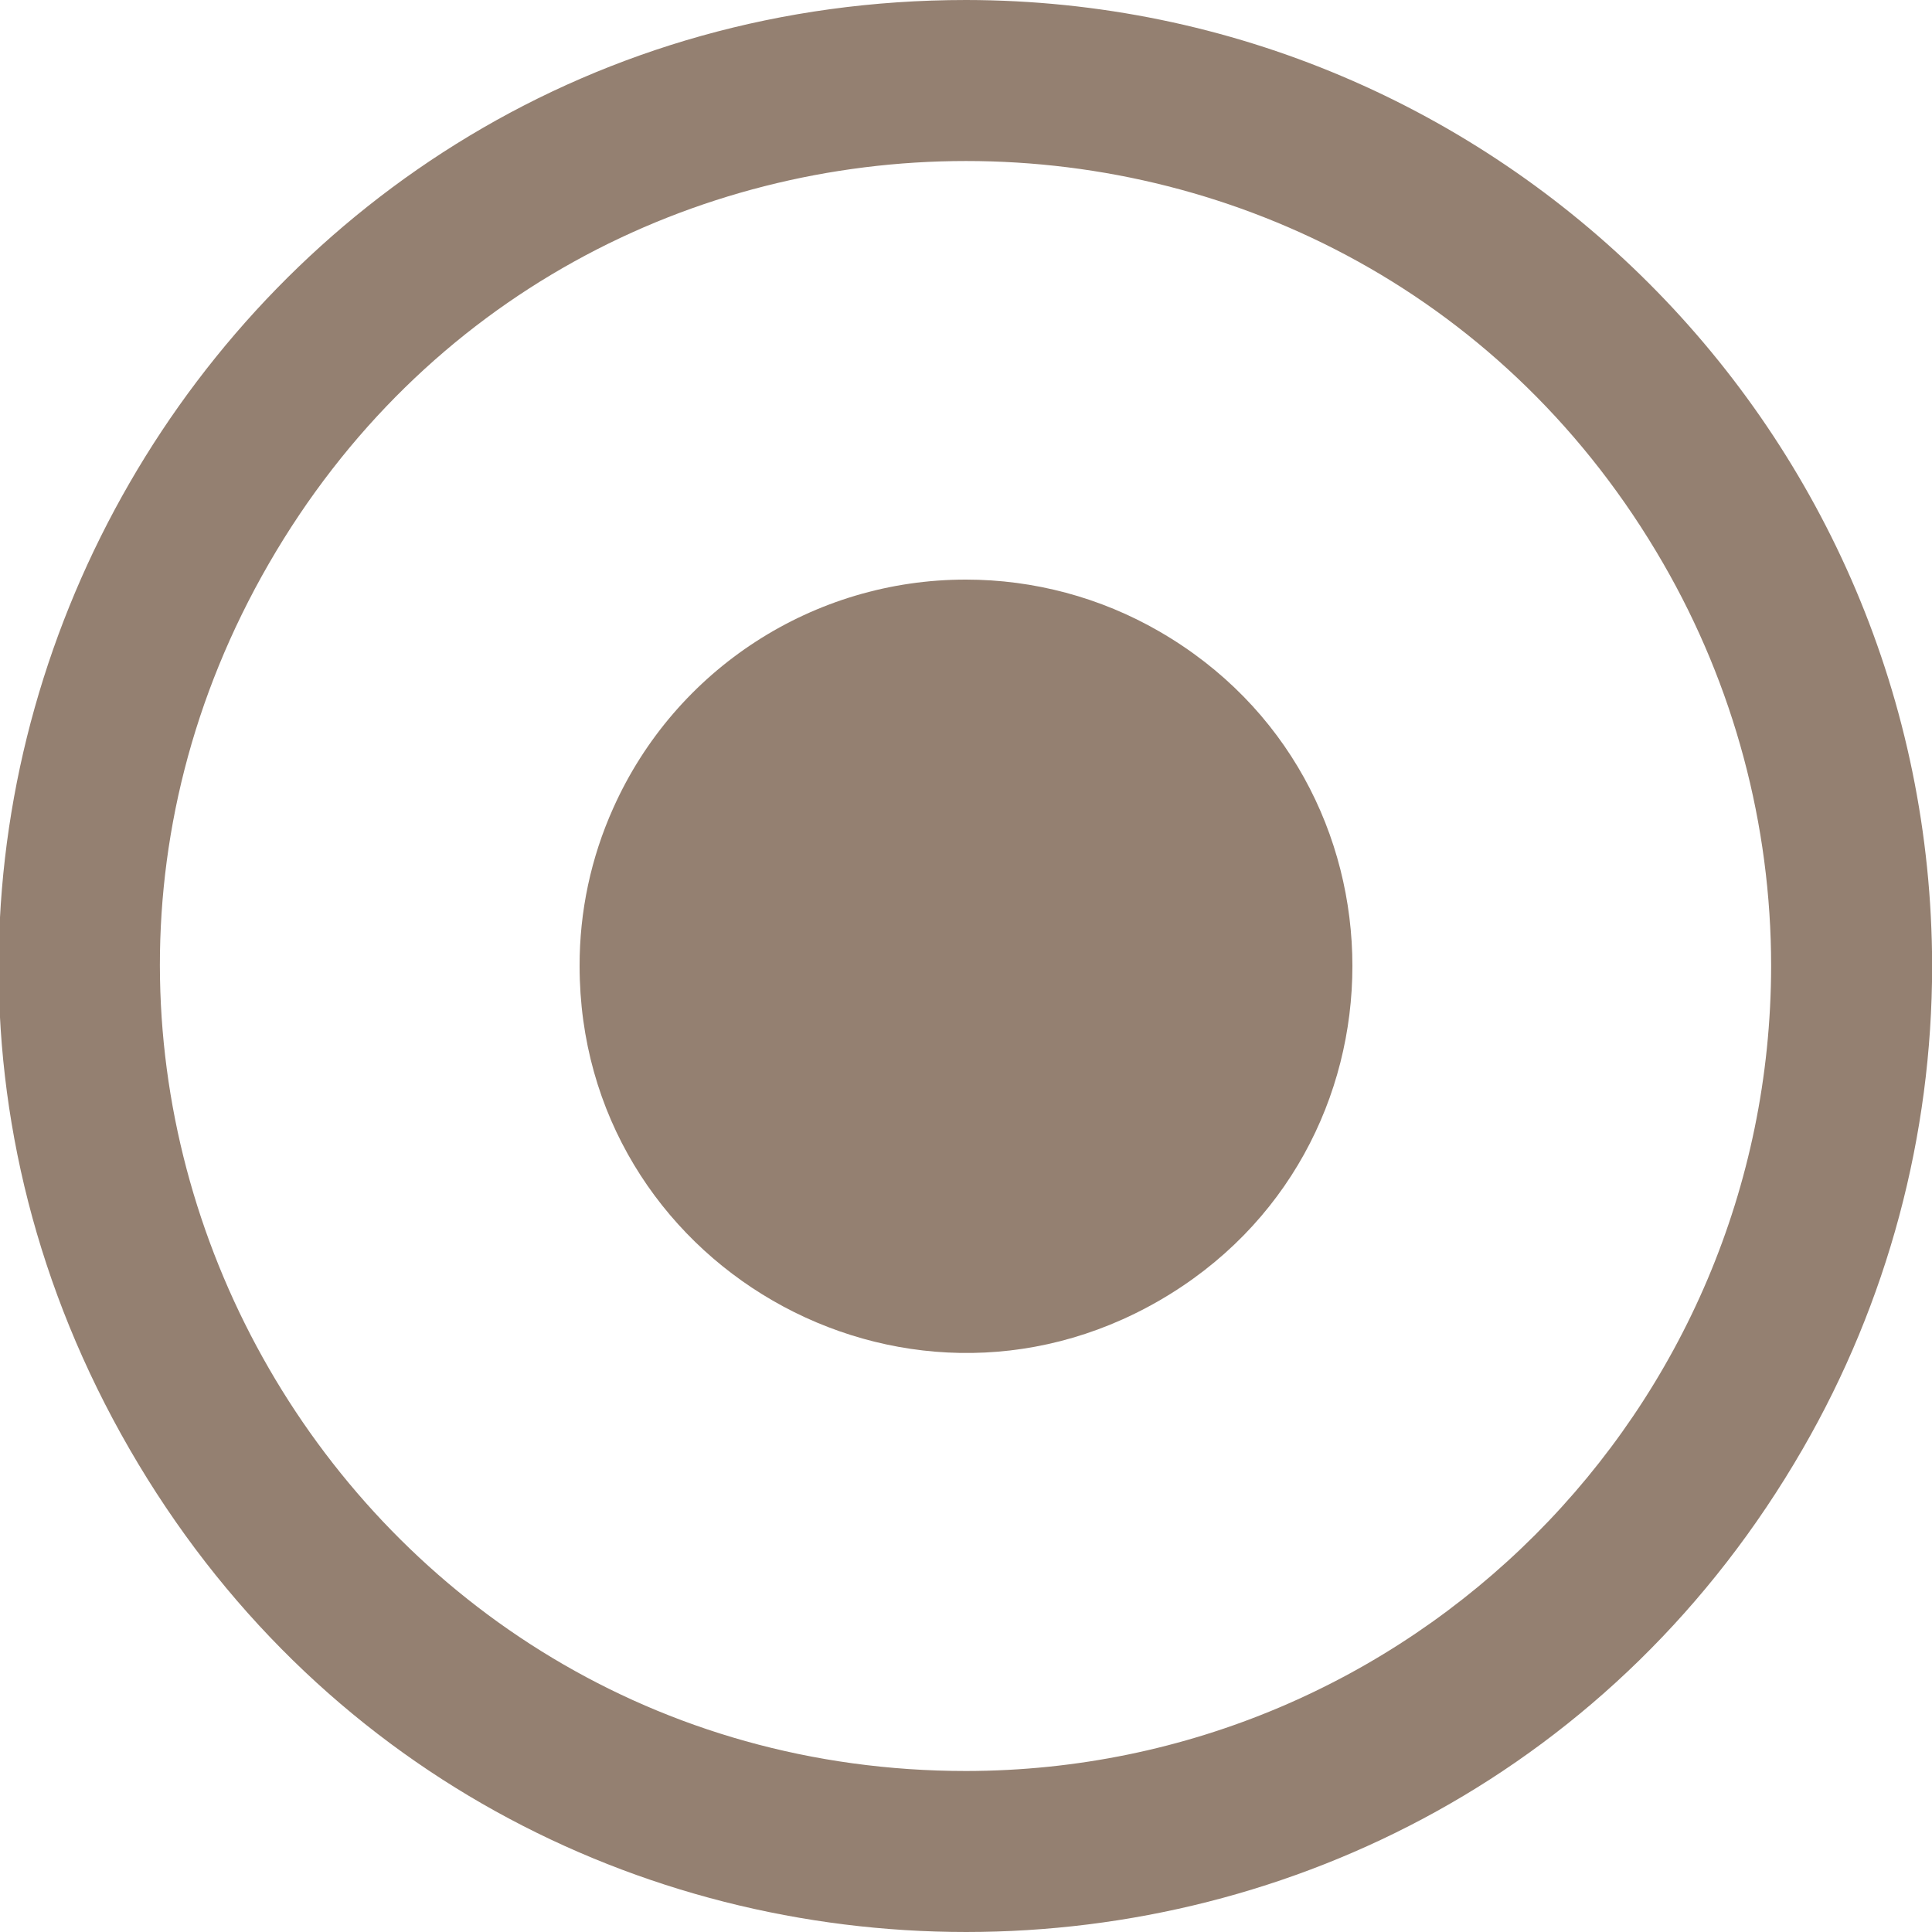 <?xml version="1.0" encoding="UTF-8"?> <svg xmlns="http://www.w3.org/2000/svg" viewBox="0 0 30.00 30.00" data-guides="{&quot;vertical&quot;:[],&quot;horizontal&quot;:[]}"><defs></defs><path fill="none" stroke="none" fill-opacity="1" stroke-width="1" stroke-opacity="1" color="rgb(51, 51, 51)" id="tSvg18c3fb07a5d" title="Path 1" d="M15 2.5C5.378 2.5 -0.637 12.917 4.175 21.25C8.986 29.583 21.014 29.583 25.825 21.25C26.922 19.35 27.5 17.194 27.5 15C27.492 8.1 21.9 2.508 15 2.5ZM15 21C11.688 20.996 9.004 18.312 9 15C8.998 14.154 9.176 13.318 9.523 12.547C11.412 8.331 17.155 7.74 19.862 11.483C22.569 15.226 20.208 20.496 15.614 20.968C15.41 20.989 15.205 21 15 21Z"></path><path fill="#948071" stroke="none" fill-opacity="1" stroke-width="1" stroke-opacity="1" color="rgb(51, 51, 51)" id="tSvg3afd59731" title="Path 2" d="M15.002 0C3.455 0 -3.762 12.5 2.011 22.5C7.785 32.5 22.219 32.5 27.992 22.5C29.309 20.22 30.002 17.633 30.002 15C29.993 6.72 23.282 0.009 15.002 0ZM15.002 27.5C5.379 27.5 -0.635 17.083 4.176 8.75C8.988 0.417 21.016 0.417 25.827 8.75C26.924 10.65 27.502 12.806 27.502 15C27.494 21.9 21.902 27.492 15.002 27.5Z"></path><path fill="#948071" stroke="none" fill-opacity="1" stroke-width="1" stroke-opacity="1" color="rgb(51, 51, 51)" id="tSvg17f103e71d3" title="Path 3" d="M15 9C12.634 8.998 10.489 10.387 9.523 12.547C9.176 13.318 8.998 14.154 9 15C9 19.619 14 22.506 18 20.196C22 17.887 22 12.113 18 9.804C17.088 9.277 16.053 9 15 9Z"></path></svg> 